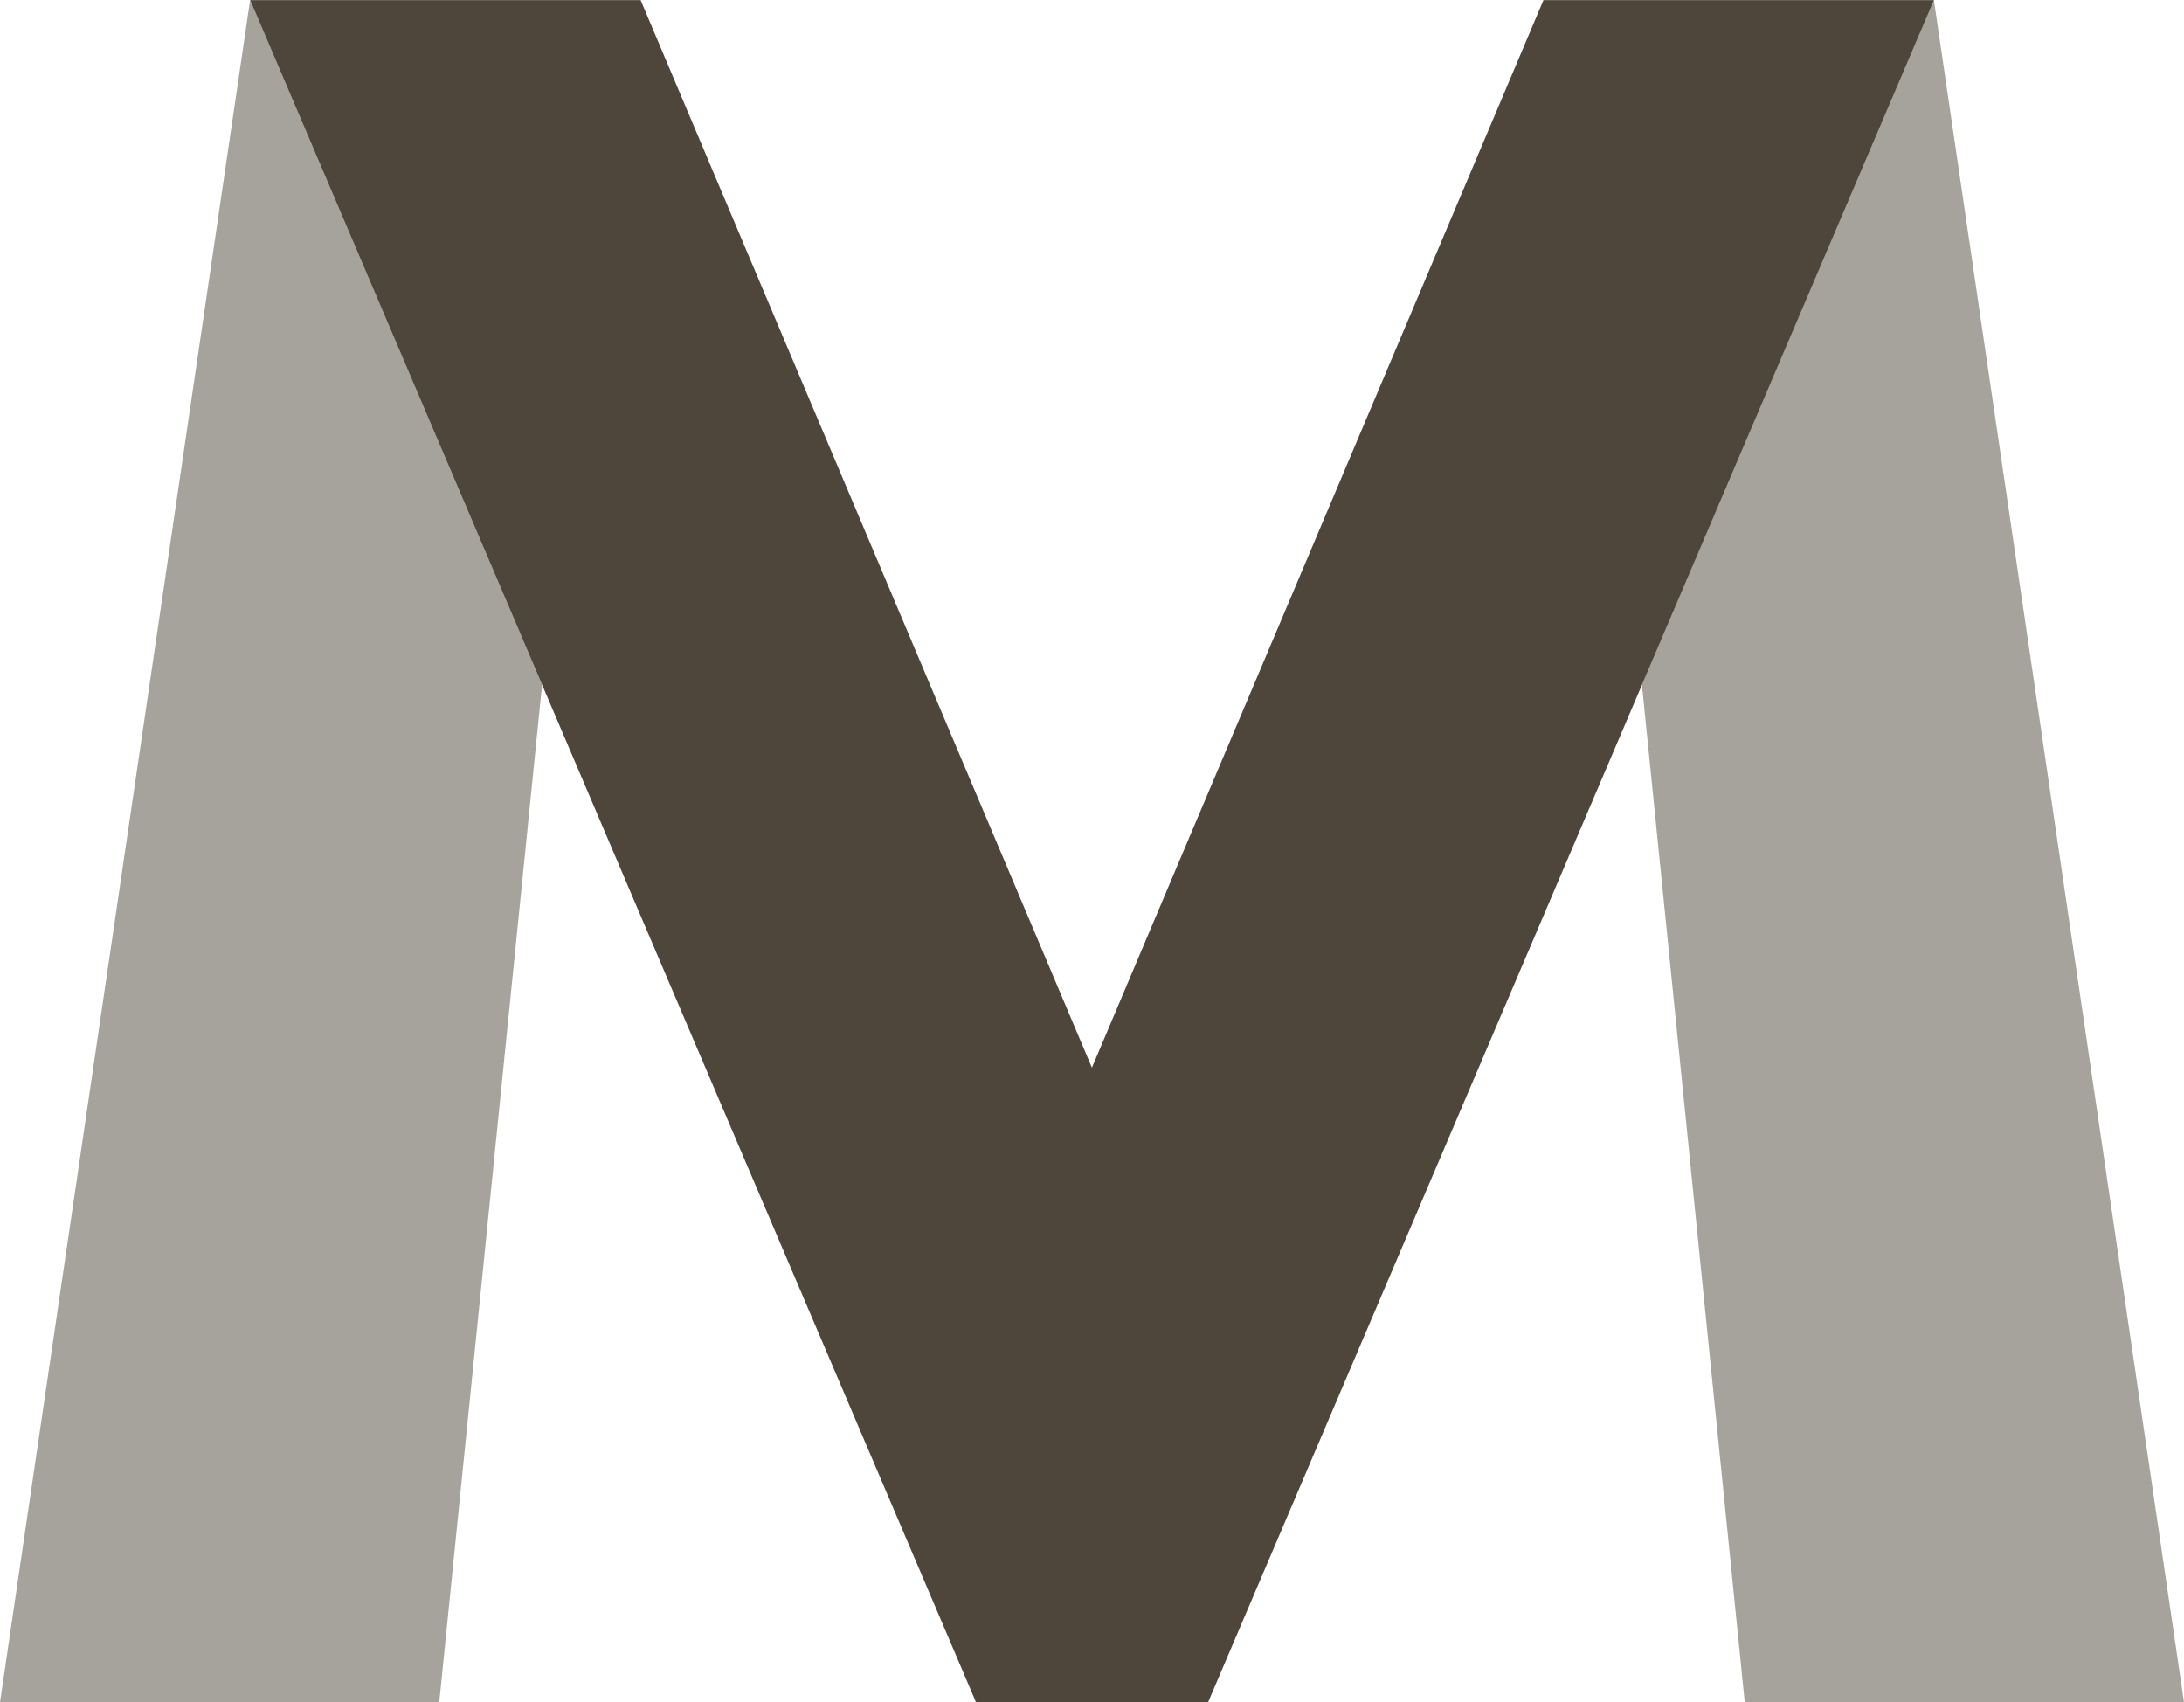 <svg xmlns="http://www.w3.org/2000/svg" width="167.187" height="130.297" viewBox="0 0 167.187 130.297"><path d="M608.413,633.448l-55.57,130.288H535.085l-55.57-130.288h29.891l34.547,81.711,34.568-81.711Z" transform="translate(-460.367 -633.439)" fill="#4e463a"/><path d="M489.572,633.444,470.425,763.738h33.624l7.873-77.893Z" transform="translate(-470.425 -633.444)" fill="#4e463a" opacity="0.5"/><path d="M552.442,633.444l19.147,130.294H537.965l-7.873-77.893Z" transform="translate(-404.402 -633.444)" fill="#4e463a" opacity="0.5"/></svg>